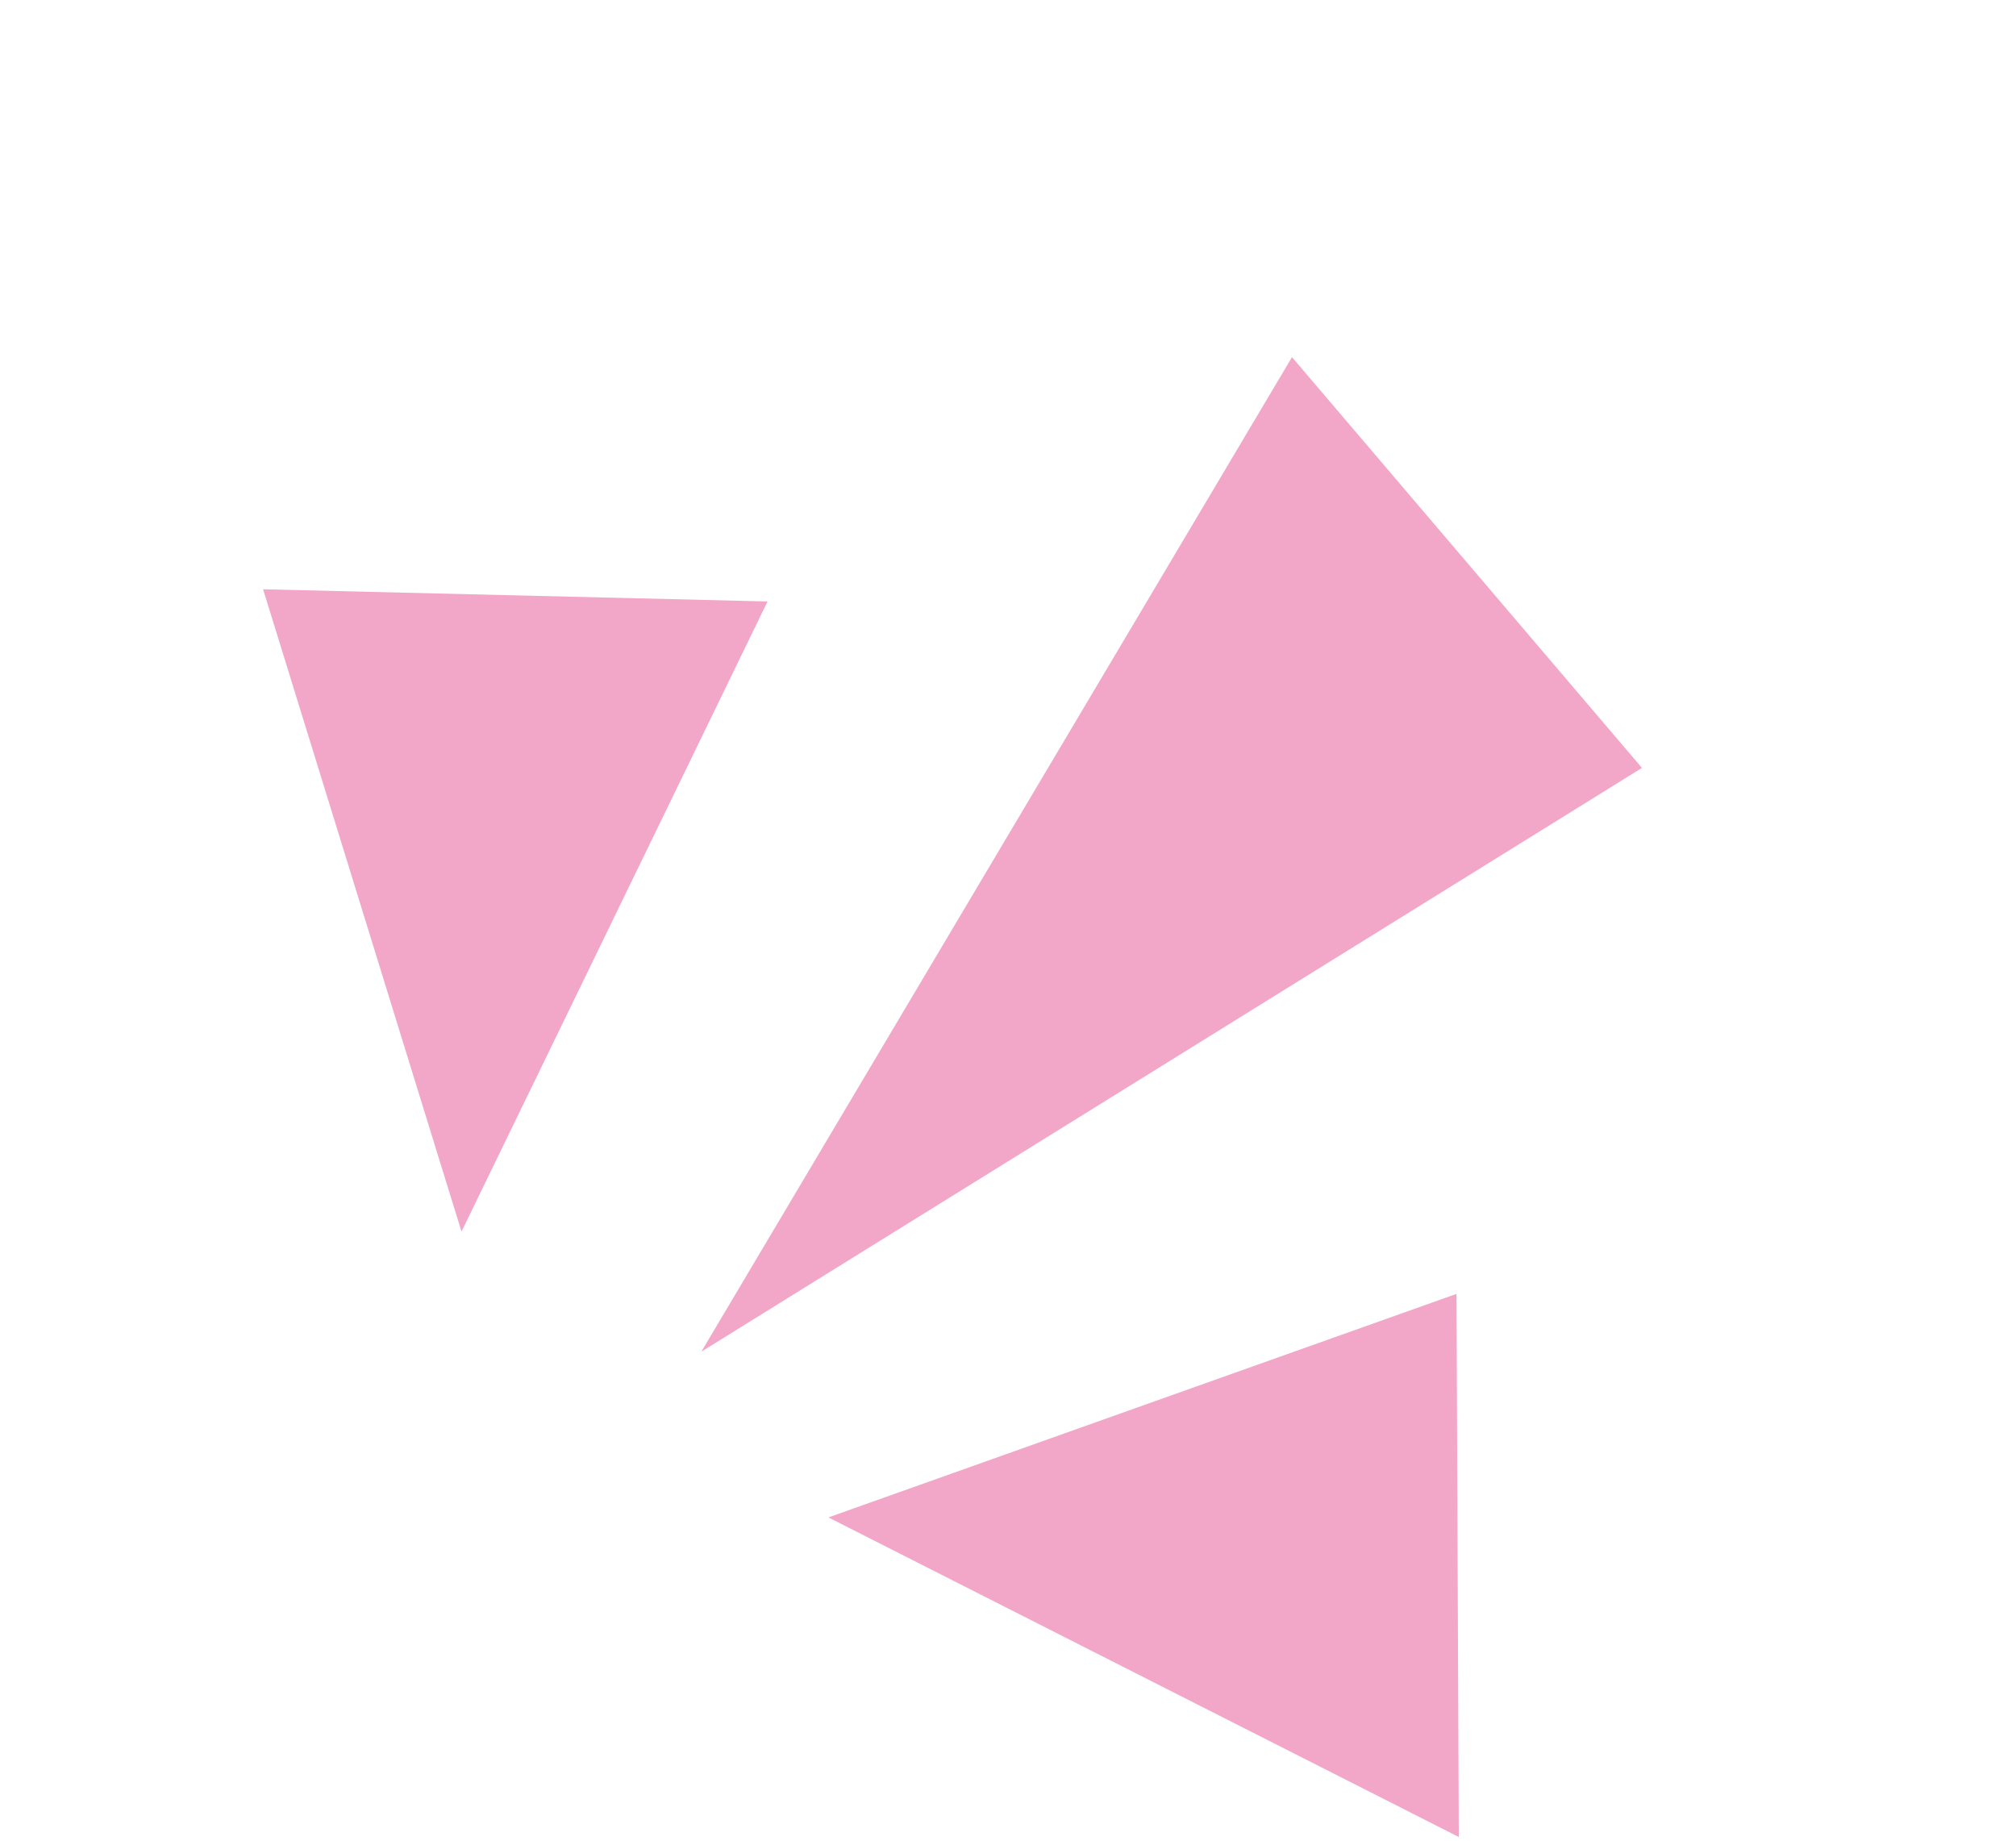 <?xml version="1.0" encoding="UTF-8"?> <svg xmlns="http://www.w3.org/2000/svg" width="138" height="126" viewBox="0 0 138 126" fill="none"><path fill-rule="evenodd" clip-rule="evenodd" d="M52.539 41.172L31.591 84.305L18.01 40.338L52.539 41.172Z" fill="#F2A6C8"></path><path fill-rule="evenodd" clip-rule="evenodd" d="M88.441 24.447L48.008 92.526L112.396 52.565L88.441 24.447Z" fill="#F2A6C8"></path><path fill-rule="evenodd" clip-rule="evenodd" d="M99.701 88.57L99.857 125.746L56.708 103.871L99.701 88.57Z" fill="#F2A6C8"></path></svg> 